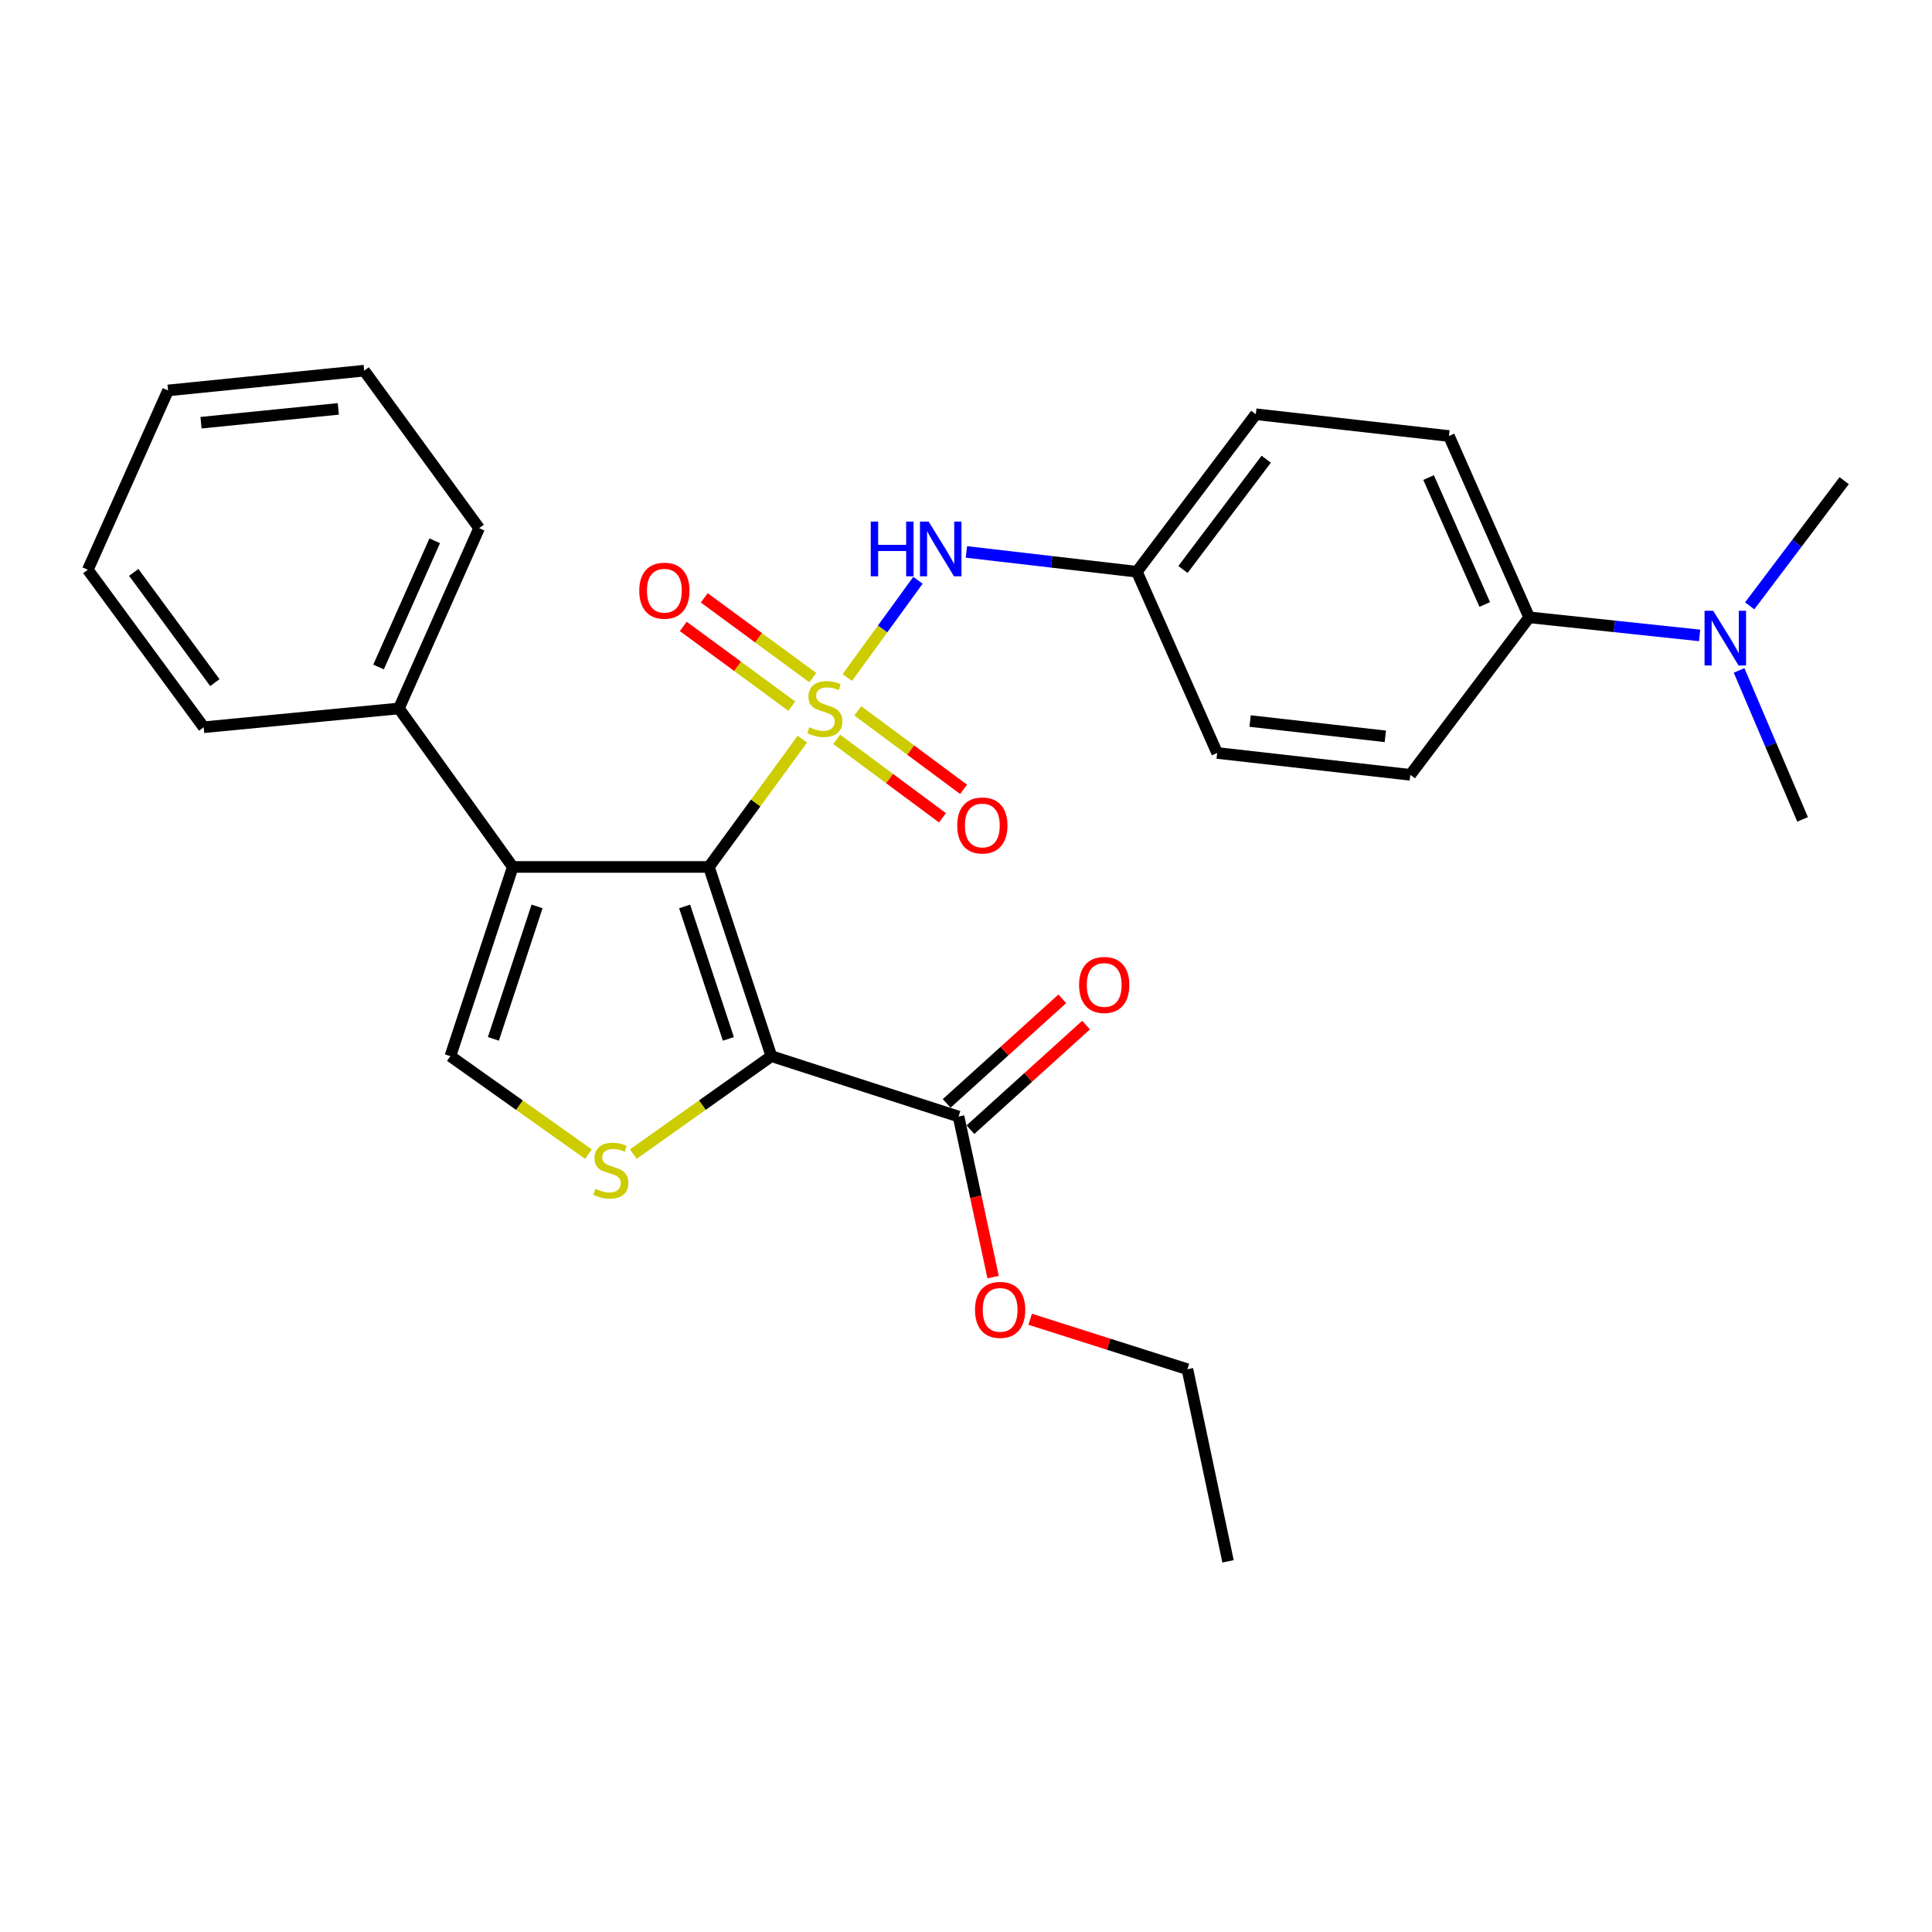 <?xml version='1.0' encoding='iso-8859-1'?>
<svg version='1.1' baseProfile='full'
              xmlns='http://www.w3.org/2000/svg'
                      xmlns:rdkit='http://www.rdkit.org/xml'
                      xmlns:xlink='http://www.w3.org/1999/xlink'
                  xml:space='preserve'
width='1000px' height='1000px' viewBox='0 0 1000 1000'>
<!-- END OF HEADER -->
<rect style='opacity:1.0;fill:#FFFFFF;stroke:none' width='1000' height='1000' x='0' y='0'> </rect>
<path class='bond-0' d='M 415.306,382.581 L 391.116,415.656' style='fill:none;fill-rule:evenodd;stroke:#CCCC00;stroke-width:6px;stroke-linecap:butt;stroke-linejoin:miter;stroke-opacity:1' />
<path class='bond-0' d='M 391.116,415.656 L 366.926,448.731' style='fill:none;fill-rule:evenodd;stroke:#000000;stroke-width:6px;stroke-linecap:butt;stroke-linejoin:miter;stroke-opacity:1' />
<path class='bond-5' d='M 438.558,350.685 L 456.846,325.518' style='fill:none;fill-rule:evenodd;stroke:#CCCC00;stroke-width:6px;stroke-linecap:butt;stroke-linejoin:miter;stroke-opacity:1' />
<path class='bond-5' d='M 456.846,325.518 L 475.134,300.35' style='fill:none;fill-rule:evenodd;stroke:#0000FF;stroke-width:6px;stroke-linecap:butt;stroke-linejoin:miter;stroke-opacity:1' />
<path class='bond-7' d='M 433.081,382.676 L 460.449,402.981' style='fill:none;fill-rule:evenodd;stroke:#CCCC00;stroke-width:6px;stroke-linecap:butt;stroke-linejoin:miter;stroke-opacity:1' />
<path class='bond-7' d='M 460.449,402.981 L 487.816,423.286' style='fill:none;fill-rule:evenodd;stroke:#FF0000;stroke-width:6px;stroke-linecap:butt;stroke-linejoin:miter;stroke-opacity:1' />
<path class='bond-7' d='M 444.009,367.948 L 471.376,388.253' style='fill:none;fill-rule:evenodd;stroke:#CCCC00;stroke-width:6px;stroke-linecap:butt;stroke-linejoin:miter;stroke-opacity:1' />
<path class='bond-7' d='M 471.376,388.253 L 498.744,408.558' style='fill:none;fill-rule:evenodd;stroke:#FF0000;stroke-width:6px;stroke-linecap:butt;stroke-linejoin:miter;stroke-opacity:1' />
<path class='bond-8' d='M 420.701,350.737 L 392.613,330.095' style='fill:none;fill-rule:evenodd;stroke:#CCCC00;stroke-width:6px;stroke-linecap:butt;stroke-linejoin:miter;stroke-opacity:1' />
<path class='bond-8' d='M 392.613,330.095 L 364.525,309.454' style='fill:none;fill-rule:evenodd;stroke:#FF0000;stroke-width:6px;stroke-linecap:butt;stroke-linejoin:miter;stroke-opacity:1' />
<path class='bond-8' d='M 409.841,365.515 L 381.752,344.874' style='fill:none;fill-rule:evenodd;stroke:#CCCC00;stroke-width:6px;stroke-linecap:butt;stroke-linejoin:miter;stroke-opacity:1' />
<path class='bond-8' d='M 381.752,344.874 L 353.664,324.232' style='fill:none;fill-rule:evenodd;stroke:#FF0000;stroke-width:6px;stroke-linecap:butt;stroke-linejoin:miter;stroke-opacity:1' />
<path class='bond-1' d='M 366.926,448.731 L 399.265,546.664' style='fill:none;fill-rule:evenodd;stroke:#000000;stroke-width:6px;stroke-linecap:butt;stroke-linejoin:miter;stroke-opacity:1' />
<path class='bond-1' d='M 354.362,469.171 L 377,537.724' style='fill:none;fill-rule:evenodd;stroke:#000000;stroke-width:6px;stroke-linecap:butt;stroke-linejoin:miter;stroke-opacity:1' />
<path class='bond-2' d='M 366.926,448.731 L 265.407,448.731' style='fill:none;fill-rule:evenodd;stroke:#000000;stroke-width:6px;stroke-linecap:butt;stroke-linejoin:miter;stroke-opacity:1' />
<path class='bond-3' d='M 399.265,546.664 L 363.534,572.015' style='fill:none;fill-rule:evenodd;stroke:#000000;stroke-width:6px;stroke-linecap:butt;stroke-linejoin:miter;stroke-opacity:1' />
<path class='bond-3' d='M 363.534,572.015 L 327.804,597.366' style='fill:none;fill-rule:evenodd;stroke:#CCCC00;stroke-width:6px;stroke-linecap:butt;stroke-linejoin:miter;stroke-opacity:1' />
<path class='bond-6' d='M 399.265,546.664 L 496.149,577.923' style='fill:none;fill-rule:evenodd;stroke:#000000;stroke-width:6px;stroke-linecap:butt;stroke-linejoin:miter;stroke-opacity:1' />
<path class='bond-4' d='M 265.407,448.731 L 233.119,546.664' style='fill:none;fill-rule:evenodd;stroke:#000000;stroke-width:6px;stroke-linecap:butt;stroke-linejoin:miter;stroke-opacity:1' />
<path class='bond-4' d='M 277.981,469.163 L 255.379,537.716' style='fill:none;fill-rule:evenodd;stroke:#000000;stroke-width:6px;stroke-linecap:butt;stroke-linejoin:miter;stroke-opacity:1' />
<path class='bond-9' d='M 265.407,448.731 L 206.466,366.692' style='fill:none;fill-rule:evenodd;stroke:#000000;stroke-width:6px;stroke-linecap:butt;stroke-linejoin:miter;stroke-opacity:1' />
<path class='bond-28' d='M 304.55,597.363 L 268.835,572.014' style='fill:none;fill-rule:evenodd;stroke:#CCCC00;stroke-width:6px;stroke-linecap:butt;stroke-linejoin:miter;stroke-opacity:1' />
<path class='bond-28' d='M 268.835,572.014 L 233.119,546.664' style='fill:none;fill-rule:evenodd;stroke:#000000;stroke-width:6px;stroke-linecap:butt;stroke-linejoin:miter;stroke-opacity:1' />
<path class='bond-13' d='M 500.213,285.679 L 544.325,290.805' style='fill:none;fill-rule:evenodd;stroke:#0000FF;stroke-width:6px;stroke-linecap:butt;stroke-linejoin:miter;stroke-opacity:1' />
<path class='bond-13' d='M 544.325,290.805 L 588.437,295.932' style='fill:none;fill-rule:evenodd;stroke:#000000;stroke-width:6px;stroke-linecap:butt;stroke-linejoin:miter;stroke-opacity:1' />
<path class='bond-12' d='M 502.3,584.723 L 532.222,557.656' style='fill:none;fill-rule:evenodd;stroke:#000000;stroke-width:6px;stroke-linecap:butt;stroke-linejoin:miter;stroke-opacity:1' />
<path class='bond-12' d='M 532.222,557.656 L 562.145,530.589' style='fill:none;fill-rule:evenodd;stroke:#FF0000;stroke-width:6px;stroke-linecap:butt;stroke-linejoin:miter;stroke-opacity:1' />
<path class='bond-12' d='M 489.997,571.122 L 519.919,544.055' style='fill:none;fill-rule:evenodd;stroke:#000000;stroke-width:6px;stroke-linecap:butt;stroke-linejoin:miter;stroke-opacity:1' />
<path class='bond-12' d='M 519.919,544.055 L 549.842,516.988' style='fill:none;fill-rule:evenodd;stroke:#FF0000;stroke-width:6px;stroke-linecap:butt;stroke-linejoin:miter;stroke-opacity:1' />
<path class='bond-16' d='M 496.149,577.923 L 505.092,619.475' style='fill:none;fill-rule:evenodd;stroke:#000000;stroke-width:6px;stroke-linecap:butt;stroke-linejoin:miter;stroke-opacity:1' />
<path class='bond-16' d='M 505.092,619.475 L 514.035,661.027' style='fill:none;fill-rule:evenodd;stroke:#FF0000;stroke-width:6px;stroke-linecap:butt;stroke-linejoin:miter;stroke-opacity:1' />
<path class='bond-21' d='M 206.466,366.692 L 247.994,273.374' style='fill:none;fill-rule:evenodd;stroke:#000000;stroke-width:6px;stroke-linecap:butt;stroke-linejoin:miter;stroke-opacity:1' />
<path class='bond-21' d='M 195.94,345.238 L 225.01,279.915' style='fill:none;fill-rule:evenodd;stroke:#000000;stroke-width:6px;stroke-linecap:butt;stroke-linejoin:miter;stroke-opacity:1' />
<path class='bond-22' d='M 206.466,366.692 L 105.435,376.422' style='fill:none;fill-rule:evenodd;stroke:#000000;stroke-width:6px;stroke-linecap:butt;stroke-linejoin:miter;stroke-opacity:1' />
<path class='bond-10' d='M 791.507,319.529 L 749.978,225.681' style='fill:none;fill-rule:evenodd;stroke:#000000;stroke-width:6px;stroke-linecap:butt;stroke-linejoin:miter;stroke-opacity:1' />
<path class='bond-10' d='M 768.507,312.873 L 739.437,247.18' style='fill:none;fill-rule:evenodd;stroke:#000000;stroke-width:6px;stroke-linecap:butt;stroke-linejoin:miter;stroke-opacity:1' />
<path class='bond-11' d='M 791.507,319.529 L 835.616,324.208' style='fill:none;fill-rule:evenodd;stroke:#000000;stroke-width:6px;stroke-linecap:butt;stroke-linejoin:miter;stroke-opacity:1' />
<path class='bond-11' d='M 835.616,324.208 L 879.724,328.888' style='fill:none;fill-rule:evenodd;stroke:#0000FF;stroke-width:6px;stroke-linecap:butt;stroke-linejoin:miter;stroke-opacity:1' />
<path class='bond-29' d='M 791.507,319.529 L 729.978,401.048' style='fill:none;fill-rule:evenodd;stroke:#000000;stroke-width:6px;stroke-linecap:butt;stroke-linejoin:miter;stroke-opacity:1' />
<path class='bond-19' d='M 905.631,313.585 L 930.088,281.182' style='fill:none;fill-rule:evenodd;stroke:#0000FF;stroke-width:6px;stroke-linecap:butt;stroke-linejoin:miter;stroke-opacity:1' />
<path class='bond-19' d='M 930.088,281.182 L 954.545,248.779' style='fill:none;fill-rule:evenodd;stroke:#000000;stroke-width:6px;stroke-linecap:butt;stroke-linejoin:miter;stroke-opacity:1' />
<path class='bond-20' d='M 900.141,347.008 L 916.579,385.561' style='fill:none;fill-rule:evenodd;stroke:#0000FF;stroke-width:6px;stroke-linecap:butt;stroke-linejoin:miter;stroke-opacity:1' />
<path class='bond-20' d='M 916.579,385.561 L 933.017,424.115' style='fill:none;fill-rule:evenodd;stroke:#000000;stroke-width:6px;stroke-linecap:butt;stroke-linejoin:miter;stroke-opacity:1' />
<path class='bond-17' d='M 588.437,295.932 L 629.997,389.739' style='fill:none;fill-rule:evenodd;stroke:#000000;stroke-width:6px;stroke-linecap:butt;stroke-linejoin:miter;stroke-opacity:1' />
<path class='bond-18' d='M 588.437,295.932 L 649.997,214.413' style='fill:none;fill-rule:evenodd;stroke:#000000;stroke-width:6px;stroke-linecap:butt;stroke-linejoin:miter;stroke-opacity:1' />
<path class='bond-18' d='M 612.307,294.756 L 655.398,237.692' style='fill:none;fill-rule:evenodd;stroke:#000000;stroke-width:6px;stroke-linecap:butt;stroke-linejoin:miter;stroke-opacity:1' />
<path class='bond-14' d='M 729.978,401.048 L 629.997,389.739' style='fill:none;fill-rule:evenodd;stroke:#000000;stroke-width:6px;stroke-linecap:butt;stroke-linejoin:miter;stroke-opacity:1' />
<path class='bond-14' d='M 717.042,381.128 L 647.055,373.212' style='fill:none;fill-rule:evenodd;stroke:#000000;stroke-width:6px;stroke-linecap:butt;stroke-linejoin:miter;stroke-opacity:1' />
<path class='bond-15' d='M 749.978,225.681 L 649.997,214.413' style='fill:none;fill-rule:evenodd;stroke:#000000;stroke-width:6px;stroke-linecap:butt;stroke-linejoin:miter;stroke-opacity:1' />
<path class='bond-23' d='M 533.21,682.844 L 573.906,695.779' style='fill:none;fill-rule:evenodd;stroke:#FF0000;stroke-width:6px;stroke-linecap:butt;stroke-linejoin:miter;stroke-opacity:1' />
<path class='bond-23' d='M 573.906,695.779 L 614.602,708.714' style='fill:none;fill-rule:evenodd;stroke:#000000;stroke-width:6px;stroke-linecap:butt;stroke-linejoin:miter;stroke-opacity:1' />
<path class='bond-26' d='M 247.994,273.374 L 188.503,191.855' style='fill:none;fill-rule:evenodd;stroke:#000000;stroke-width:6px;stroke-linecap:butt;stroke-linejoin:miter;stroke-opacity:1' />
<path class='bond-25' d='M 105.435,376.422 L 45.455,294.903' style='fill:none;fill-rule:evenodd;stroke:#000000;stroke-width:6px;stroke-linecap:butt;stroke-linejoin:miter;stroke-opacity:1' />
<path class='bond-25' d='M 111.21,353.325 L 69.223,296.262' style='fill:none;fill-rule:evenodd;stroke:#000000;stroke-width:6px;stroke-linecap:butt;stroke-linejoin:miter;stroke-opacity:1' />
<path class='bond-24' d='M 614.602,708.714 L 635.631,808.145' style='fill:none;fill-rule:evenodd;stroke:#000000;stroke-width:6px;stroke-linecap:butt;stroke-linejoin:miter;stroke-opacity:1' />
<path class='bond-27' d='M 45.455,294.903 L 86.983,202.084' style='fill:none;fill-rule:evenodd;stroke:#000000;stroke-width:6px;stroke-linecap:butt;stroke-linejoin:miter;stroke-opacity:1' />
<path class='bond-30' d='M 188.503,191.855 L 86.983,202.084' style='fill:none;fill-rule:evenodd;stroke:#000000;stroke-width:6px;stroke-linecap:butt;stroke-linejoin:miter;stroke-opacity:1' />
<path class='bond-30' d='M 175.114,211.637 L 104.05,218.797' style='fill:none;fill-rule:evenodd;stroke:#000000;stroke-width:6px;stroke-linecap:butt;stroke-linejoin:miter;stroke-opacity:1' />
<path  class='atom-0' d='M 418.927 376.412
Q 419.247 376.532, 420.567 377.092
Q 421.887 377.652, 423.327 378.012
Q 424.807 378.332, 426.247 378.332
Q 428.927 378.332, 430.487 377.052
Q 432.047 375.732, 432.047 373.452
Q 432.047 371.892, 431.247 370.932
Q 430.487 369.972, 429.287 369.452
Q 428.087 368.932, 426.087 368.332
Q 423.567 367.572, 422.047 366.852
Q 420.567 366.132, 419.487 364.612
Q 418.447 363.092, 418.447 360.532
Q 418.447 356.972, 420.847 354.772
Q 423.287 352.572, 428.087 352.572
Q 431.367 352.572, 435.087 354.132
L 434.167 357.212
Q 430.767 355.812, 428.207 355.812
Q 425.447 355.812, 423.927 356.972
Q 422.407 358.092, 422.447 360.052
Q 422.447 361.572, 423.207 362.492
Q 424.007 363.412, 425.127 363.932
Q 426.287 364.452, 428.207 365.052
Q 430.767 365.852, 432.287 366.652
Q 433.807 367.452, 434.887 369.092
Q 436.007 370.692, 436.007 373.452
Q 436.007 377.372, 433.367 379.492
Q 430.767 381.572, 426.407 381.572
Q 423.887 381.572, 421.967 381.012
Q 420.087 380.492, 417.847 379.572
L 418.927 376.412
' fill='#CCCC00'/>
<path  class='atom-4' d='M 308.177 615.335
Q 308.497 615.455, 309.817 616.015
Q 311.137 616.575, 312.577 616.935
Q 314.057 617.255, 315.497 617.255
Q 318.177 617.255, 319.737 615.975
Q 321.297 614.655, 321.297 612.375
Q 321.297 610.815, 320.497 609.855
Q 319.737 608.895, 318.537 608.375
Q 317.337 607.855, 315.337 607.255
Q 312.817 606.495, 311.297 605.775
Q 309.817 605.055, 308.737 603.535
Q 307.697 602.015, 307.697 599.455
Q 307.697 595.895, 310.097 593.695
Q 312.537 591.495, 317.337 591.495
Q 320.617 591.495, 324.337 593.055
L 323.417 596.135
Q 320.017 594.735, 317.457 594.735
Q 314.697 594.735, 313.177 595.895
Q 311.657 597.015, 311.697 598.975
Q 311.697 600.495, 312.457 601.415
Q 313.257 602.335, 314.377 602.855
Q 315.537 603.375, 317.457 603.975
Q 320.017 604.775, 321.537 605.575
Q 323.057 606.375, 324.137 608.015
Q 325.257 609.615, 325.257 612.375
Q 325.257 616.295, 322.617 618.415
Q 320.017 620.495, 315.657 620.495
Q 313.137 620.495, 311.217 619.935
Q 309.337 619.415, 307.097 618.495
L 308.177 615.335
' fill='#CCCC00'/>
<path  class='atom-6' d='M 450.698 269.973
L 454.538 269.973
L 454.538 282.013
L 469.018 282.013
L 469.018 269.973
L 472.858 269.973
L 472.858 298.293
L 469.018 298.293
L 469.018 285.213
L 454.538 285.213
L 454.538 298.293
L 450.698 298.293
L 450.698 269.973
' fill='#0000FF'/>
<path  class='atom-6' d='M 480.658 269.973
L 489.938 284.973
Q 490.858 286.453, 492.338 289.133
Q 493.818 291.813, 493.898 291.973
L 493.898 269.973
L 497.658 269.973
L 497.658 298.293
L 493.778 298.293
L 483.818 281.893
Q 482.658 279.973, 481.418 277.773
Q 480.218 275.573, 479.858 274.893
L 479.858 298.293
L 476.178 298.293
L 476.178 269.973
L 480.658 269.973
' fill='#0000FF'/>
<path  class='atom-8' d='M 495.457 427.262
Q 495.457 420.462, 498.817 416.662
Q 502.177 412.862, 508.457 412.862
Q 514.737 412.862, 518.097 416.662
Q 521.457 420.462, 521.457 427.262
Q 521.457 434.142, 518.057 438.062
Q 514.657 441.942, 508.457 441.942
Q 502.217 441.942, 498.817 438.062
Q 495.457 434.182, 495.457 427.262
M 508.457 438.742
Q 512.777 438.742, 515.097 435.862
Q 517.457 432.942, 517.457 427.262
Q 517.457 421.702, 515.097 418.902
Q 512.777 416.062, 508.457 416.062
Q 504.137 416.062, 501.777 418.862
Q 499.457 421.662, 499.457 427.262
Q 499.457 432.982, 501.777 435.862
Q 504.137 438.742, 508.457 438.742
' fill='#FF0000'/>
<path  class='atom-9' d='M 330.88 305.742
Q 330.88 298.942, 334.24 295.142
Q 337.6 291.342, 343.88 291.342
Q 350.16 291.342, 353.52 295.142
Q 356.88 298.942, 356.88 305.742
Q 356.88 312.622, 353.48 316.542
Q 350.08 320.422, 343.88 320.422
Q 337.64 320.422, 334.24 316.542
Q 330.88 312.662, 330.88 305.742
M 343.88 317.222
Q 348.2 317.222, 350.52 314.342
Q 352.88 311.422, 352.88 305.742
Q 352.88 300.182, 350.52 297.382
Q 348.2 294.542, 343.88 294.542
Q 339.56 294.542, 337.2 297.342
Q 334.88 300.142, 334.88 305.742
Q 334.88 311.462, 337.2 314.342
Q 339.56 317.222, 343.88 317.222
' fill='#FF0000'/>
<path  class='atom-12' d='M 886.756 316.138
L 896.036 331.138
Q 896.956 332.618, 898.436 335.298
Q 899.916 337.978, 899.996 338.138
L 899.996 316.138
L 903.756 316.138
L 903.756 344.458
L 899.876 344.458
L 889.916 328.058
Q 888.756 326.138, 887.516 323.938
Q 886.316 321.738, 885.956 321.058
L 885.956 344.458
L 882.276 344.458
L 882.276 316.138
L 886.756 316.138
' fill='#0000FF'/>
<path  class='atom-13' d='M 558.534 509.81
Q 558.534 503.01, 561.894 499.21
Q 565.254 495.41, 571.534 495.41
Q 577.814 495.41, 581.174 499.21
Q 584.534 503.01, 584.534 509.81
Q 584.534 516.69, 581.134 520.61
Q 577.734 524.49, 571.534 524.49
Q 565.294 524.49, 561.894 520.61
Q 558.534 516.73, 558.534 509.81
M 571.534 521.29
Q 575.854 521.29, 578.174 518.41
Q 580.534 515.49, 580.534 509.81
Q 580.534 504.25, 578.174 501.45
Q 575.854 498.61, 571.534 498.61
Q 567.214 498.61, 564.854 501.41
Q 562.534 504.21, 562.534 509.81
Q 562.534 515.53, 564.854 518.41
Q 567.214 521.29, 571.534 521.29
' fill='#FF0000'/>
<path  class='atom-17' d='M 504.667 677.984
Q 504.667 671.184, 508.027 667.384
Q 511.387 663.584, 517.667 663.584
Q 523.947 663.584, 527.307 667.384
Q 530.667 671.184, 530.667 677.984
Q 530.667 684.864, 527.267 688.784
Q 523.867 692.664, 517.667 692.664
Q 511.427 692.664, 508.027 688.784
Q 504.667 684.904, 504.667 677.984
M 517.667 689.464
Q 521.987 689.464, 524.307 686.584
Q 526.667 683.664, 526.667 677.984
Q 526.667 672.424, 524.307 669.624
Q 521.987 666.784, 517.667 666.784
Q 513.347 666.784, 510.987 669.584
Q 508.667 672.384, 508.667 677.984
Q 508.667 683.704, 510.987 686.584
Q 513.347 689.464, 517.667 689.464
' fill='#FF0000'/>
</svg>
